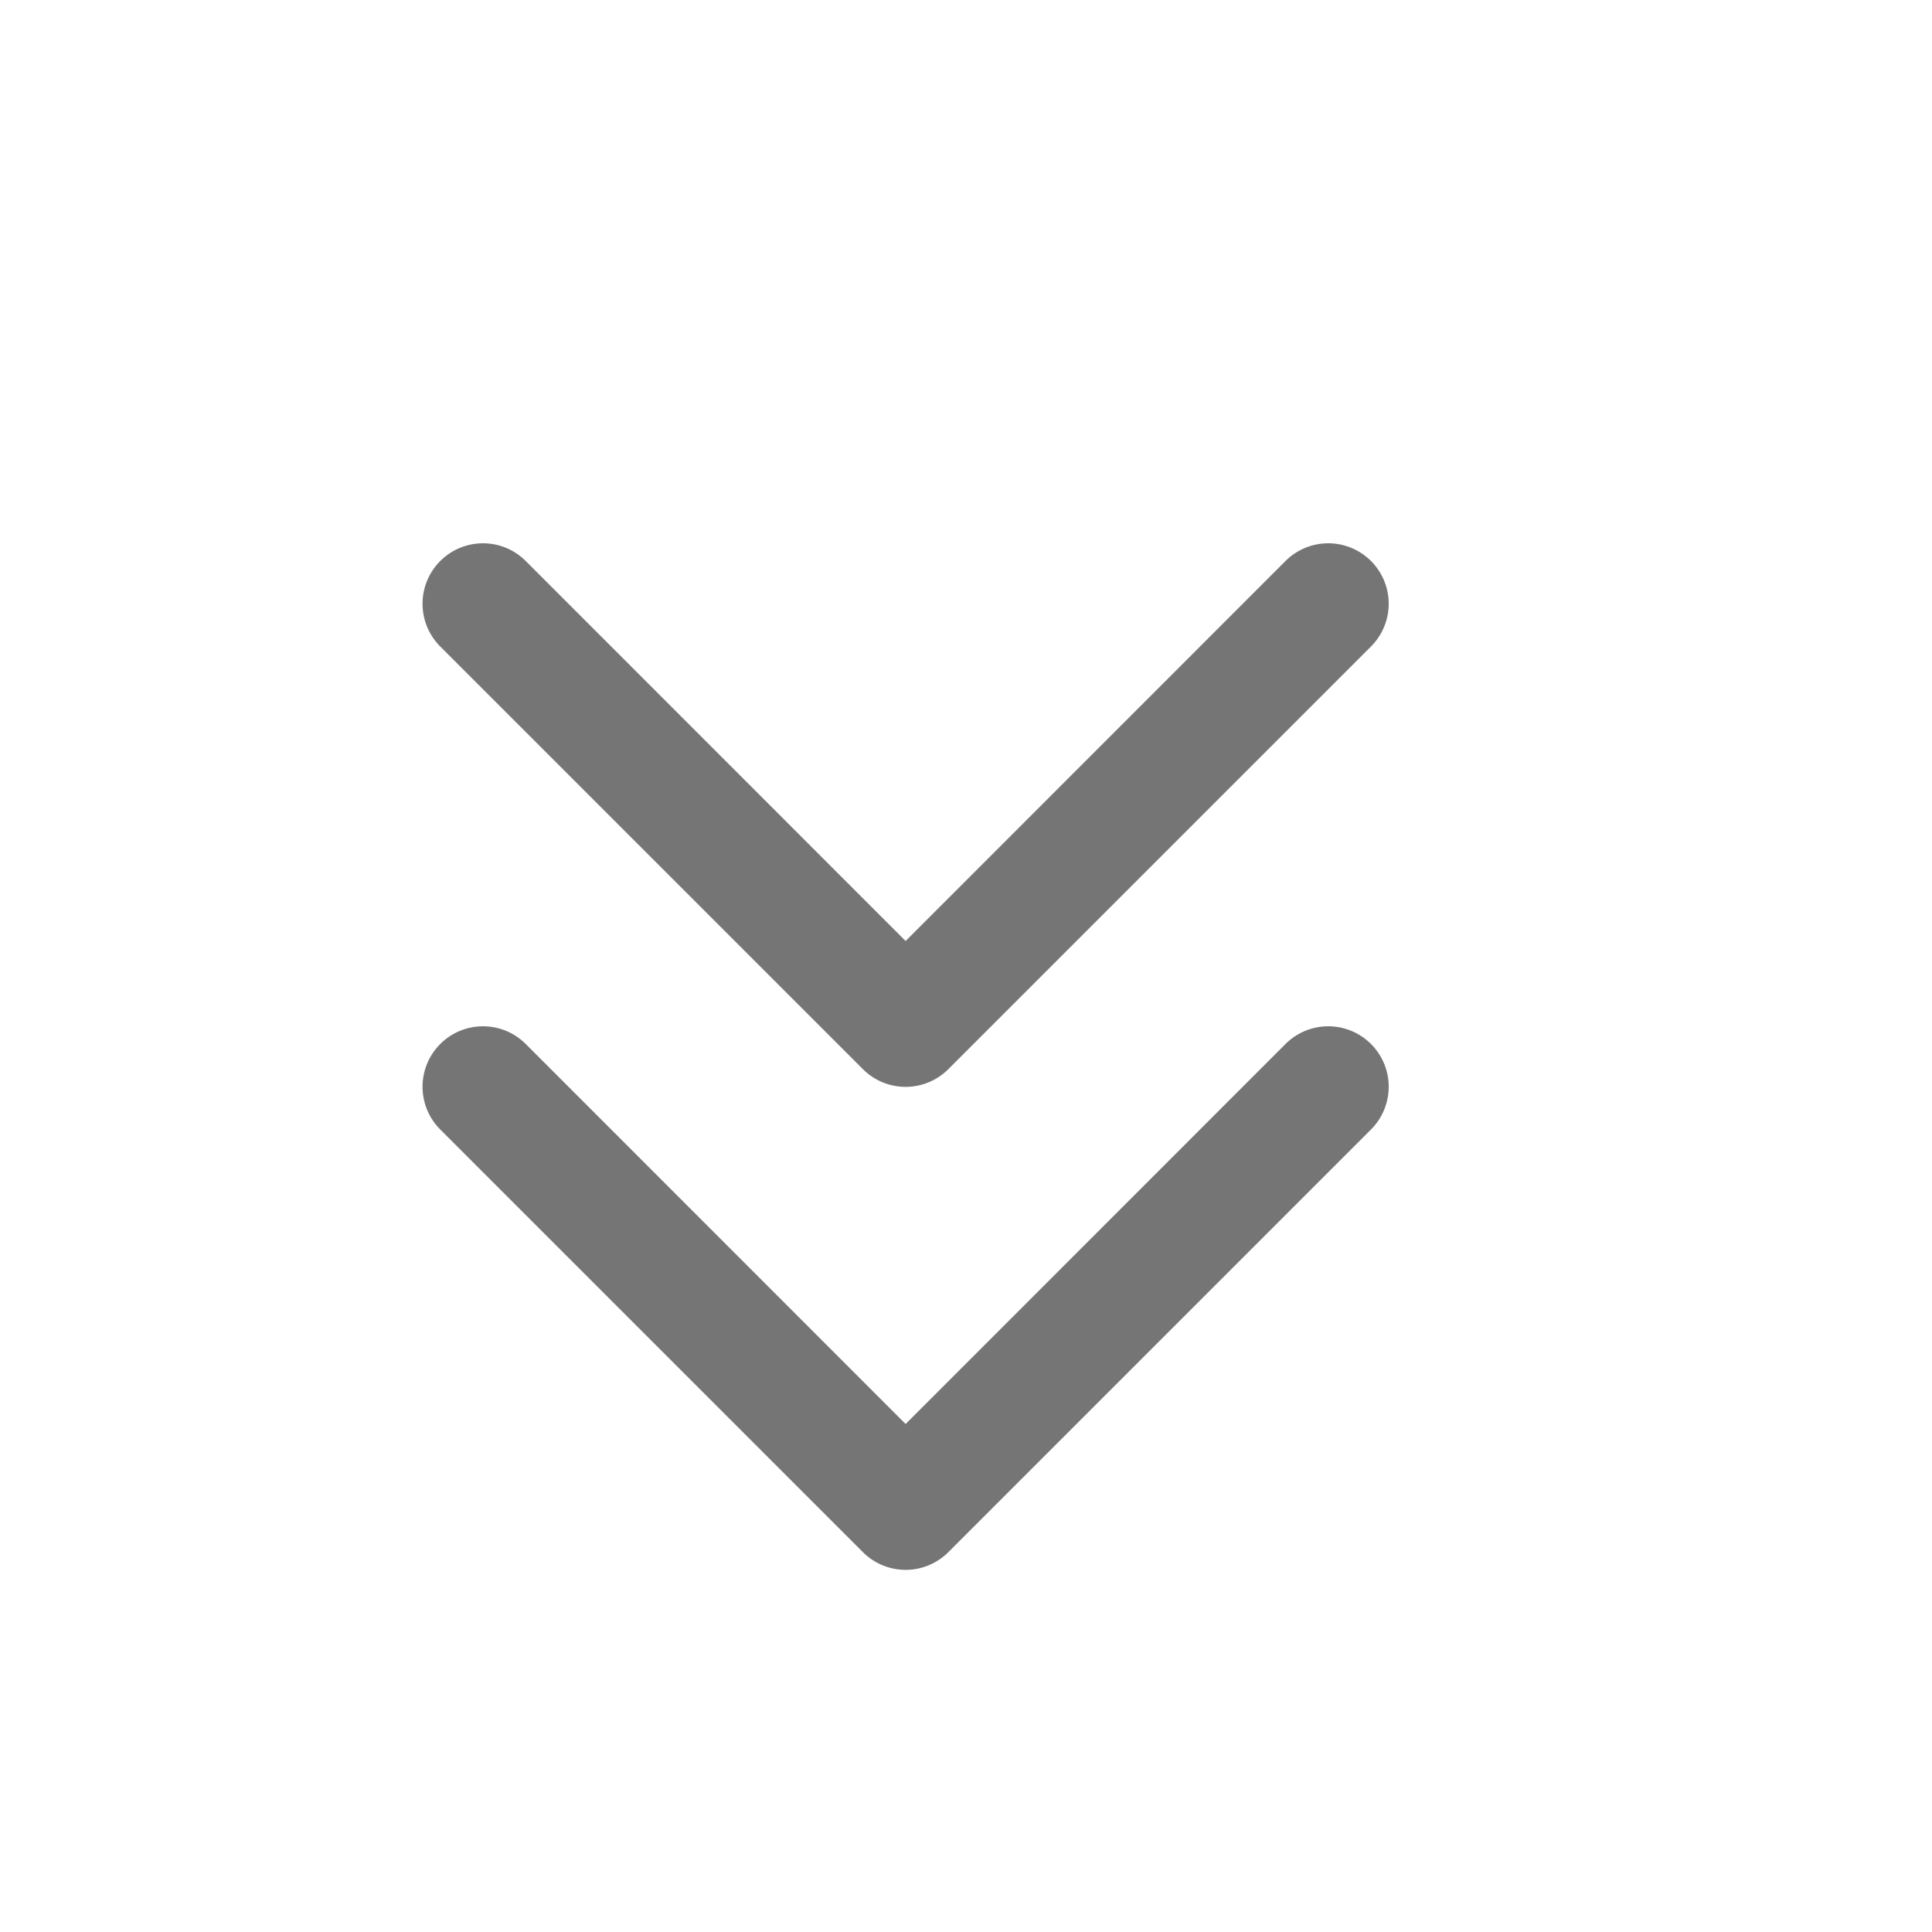 <svg xmlns="http://www.w3.org/2000/svg" width="16" height="16" viewBox="0 0 16 16"><path fill="#757575" d="M10.646 4.646a.5.5 0 0 1 .708.708l-3.5 3.5a.5.5 0 0 1-.708 0l-3.5-3.5a.5.5 0 1 1 .708-.708L7.5 7.793l3.146-3.147zM7.5 11.793l3.146-3.147a.5.5 0 0 1 .708.708l-3.5 3.5a.5.5 0 0 1-.708 0l-3.5-3.5a.5.5 0 1 1 .708-.708L7.5 11.793z"/></svg>